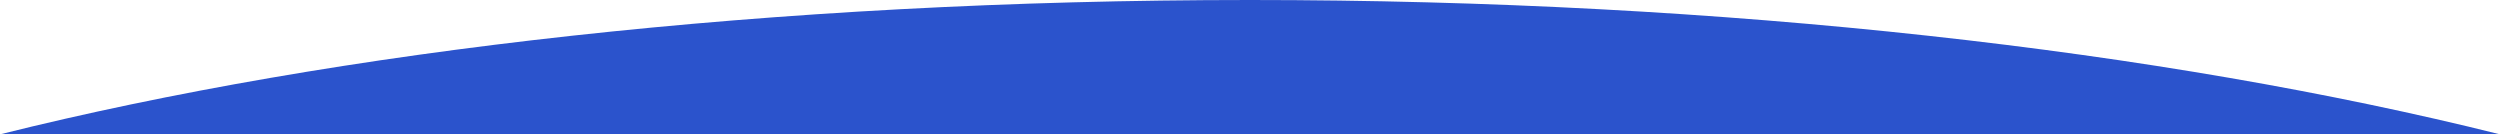 <?xml version="1.0" encoding="UTF-8"?> <svg xmlns="http://www.w3.org/2000/svg" width="1398" height="75" viewBox="0 0 1398 75" fill="none"> <path fill-rule="evenodd" clip-rule="evenodd" d="M0.487 75H1397.51C1209.98 28.257 965.893 0 699 0C432.107 0 188.016 28.257 0.487 75Z" fill="#2B53CC"></path> </svg> 